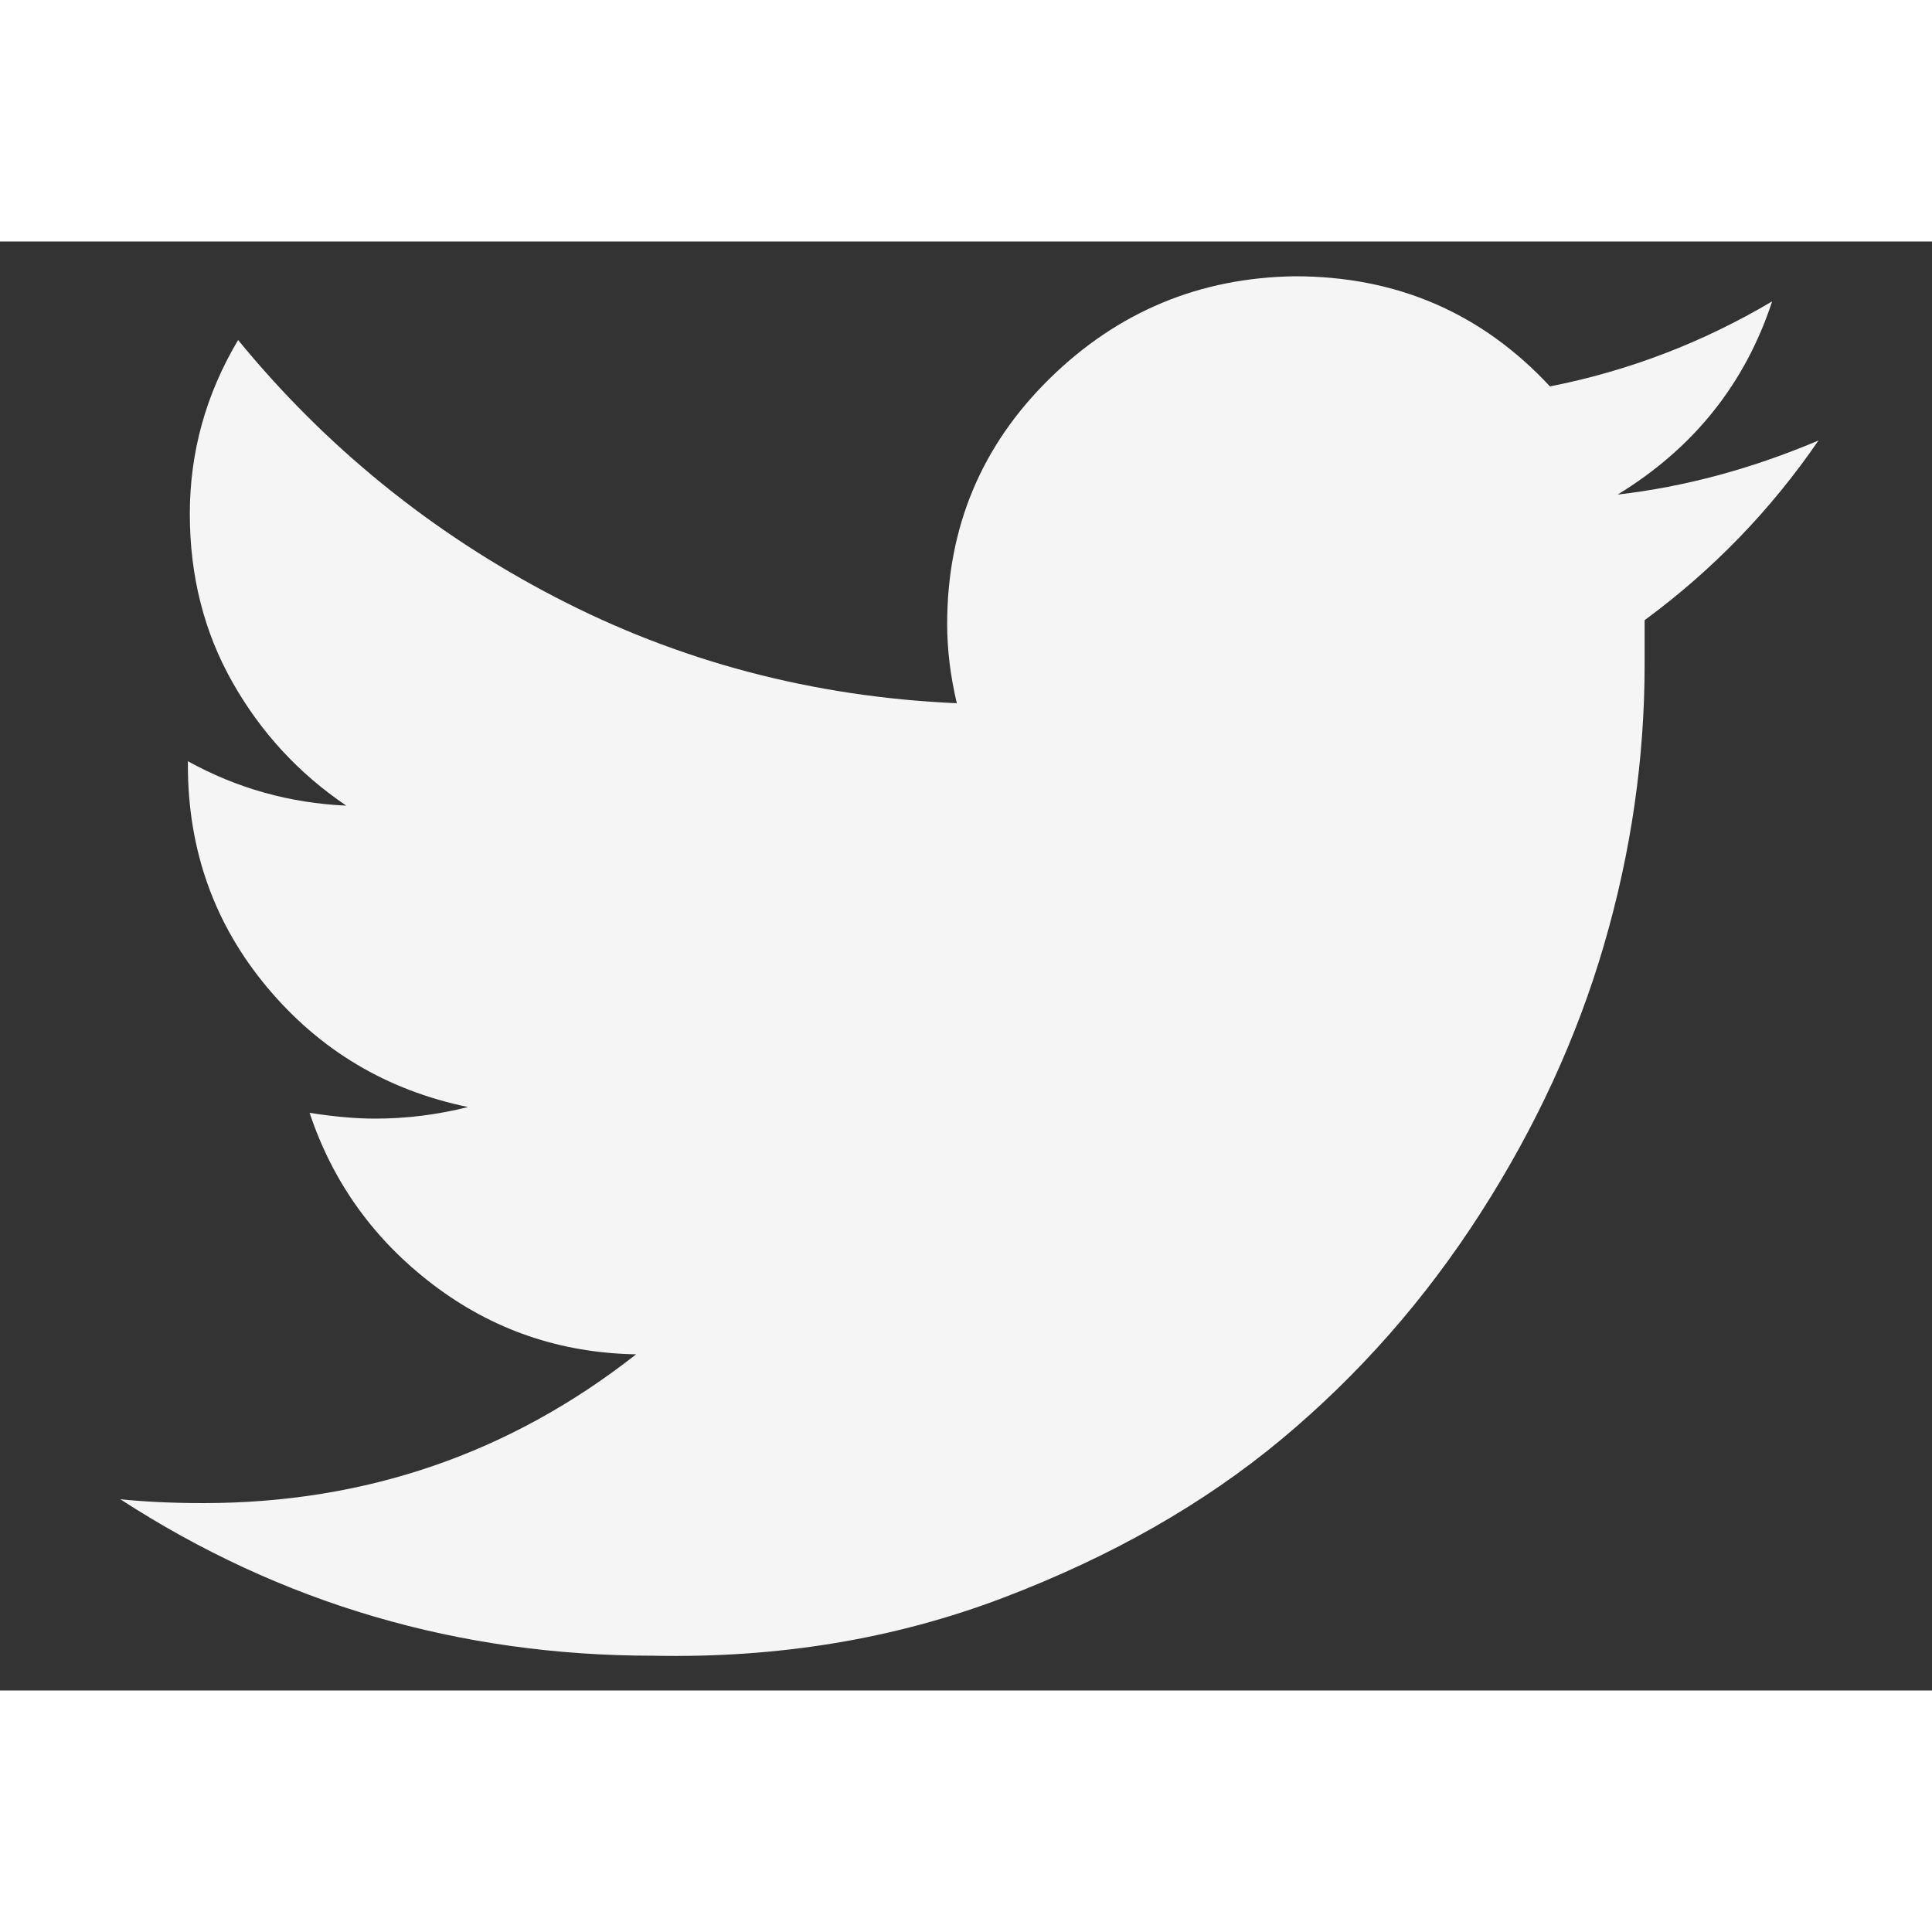 <svg width="16" height="16" viewBox="0 0 16 12" fill="none" xmlns="http://www.w3.org/2000/svg">
    <rect x="0" y="0" width="16" height="12" fill="#333333" stroke="none"/>
    <path d="M15.06 1.648C14.665 2.224 14.185 2.72 13.62 3.136V3.504C13.62 4.283 13.508 5.056 13.284 5.824C13.06 6.592 12.719 7.333 12.26 8.048C11.801 8.763 11.252 9.387 10.612 9.92C9.972 10.453 9.204 10.891 8.308 11.232C7.412 11.573 6.447 11.733 5.412 11.712C3.801 11.712 2.329 11.28 0.996 10.416C1.199 10.437 1.428 10.448 1.684 10.448C3.028 10.448 4.223 10.037 5.268 9.216C4.639 9.205 4.079 9.013 3.588 8.64C3.097 8.267 2.756 7.792 2.564 7.216C2.767 7.248 2.948 7.264 3.108 7.264C3.364 7.264 3.62 7.232 3.876 7.168C3.204 7.029 2.649 6.699 2.212 6.176C1.775 5.653 1.556 5.04 1.556 4.336V4.304C1.961 4.528 2.399 4.651 2.868 4.672C2.473 4.405 2.159 4.064 1.924 3.648C1.689 3.232 1.572 2.768 1.572 2.256C1.572 1.744 1.705 1.264 1.972 0.816C2.697 1.701 3.572 2.411 4.596 2.944C5.62 3.477 6.729 3.771 7.924 3.824C7.871 3.6 7.844 3.381 7.844 3.168C7.844 2.368 8.127 1.691 8.692 1.136C9.257 0.581 9.935 0.299 10.724 0.288C11.567 0.288 12.271 0.592 12.836 1.2C13.487 1.072 14.1 0.837 14.676 0.496C14.452 1.179 14.025 1.712 13.396 2.096C13.951 2.032 14.505 1.883 15.06 1.648Z" fill="white" fill-opacity="0.95"/>
</svg>
